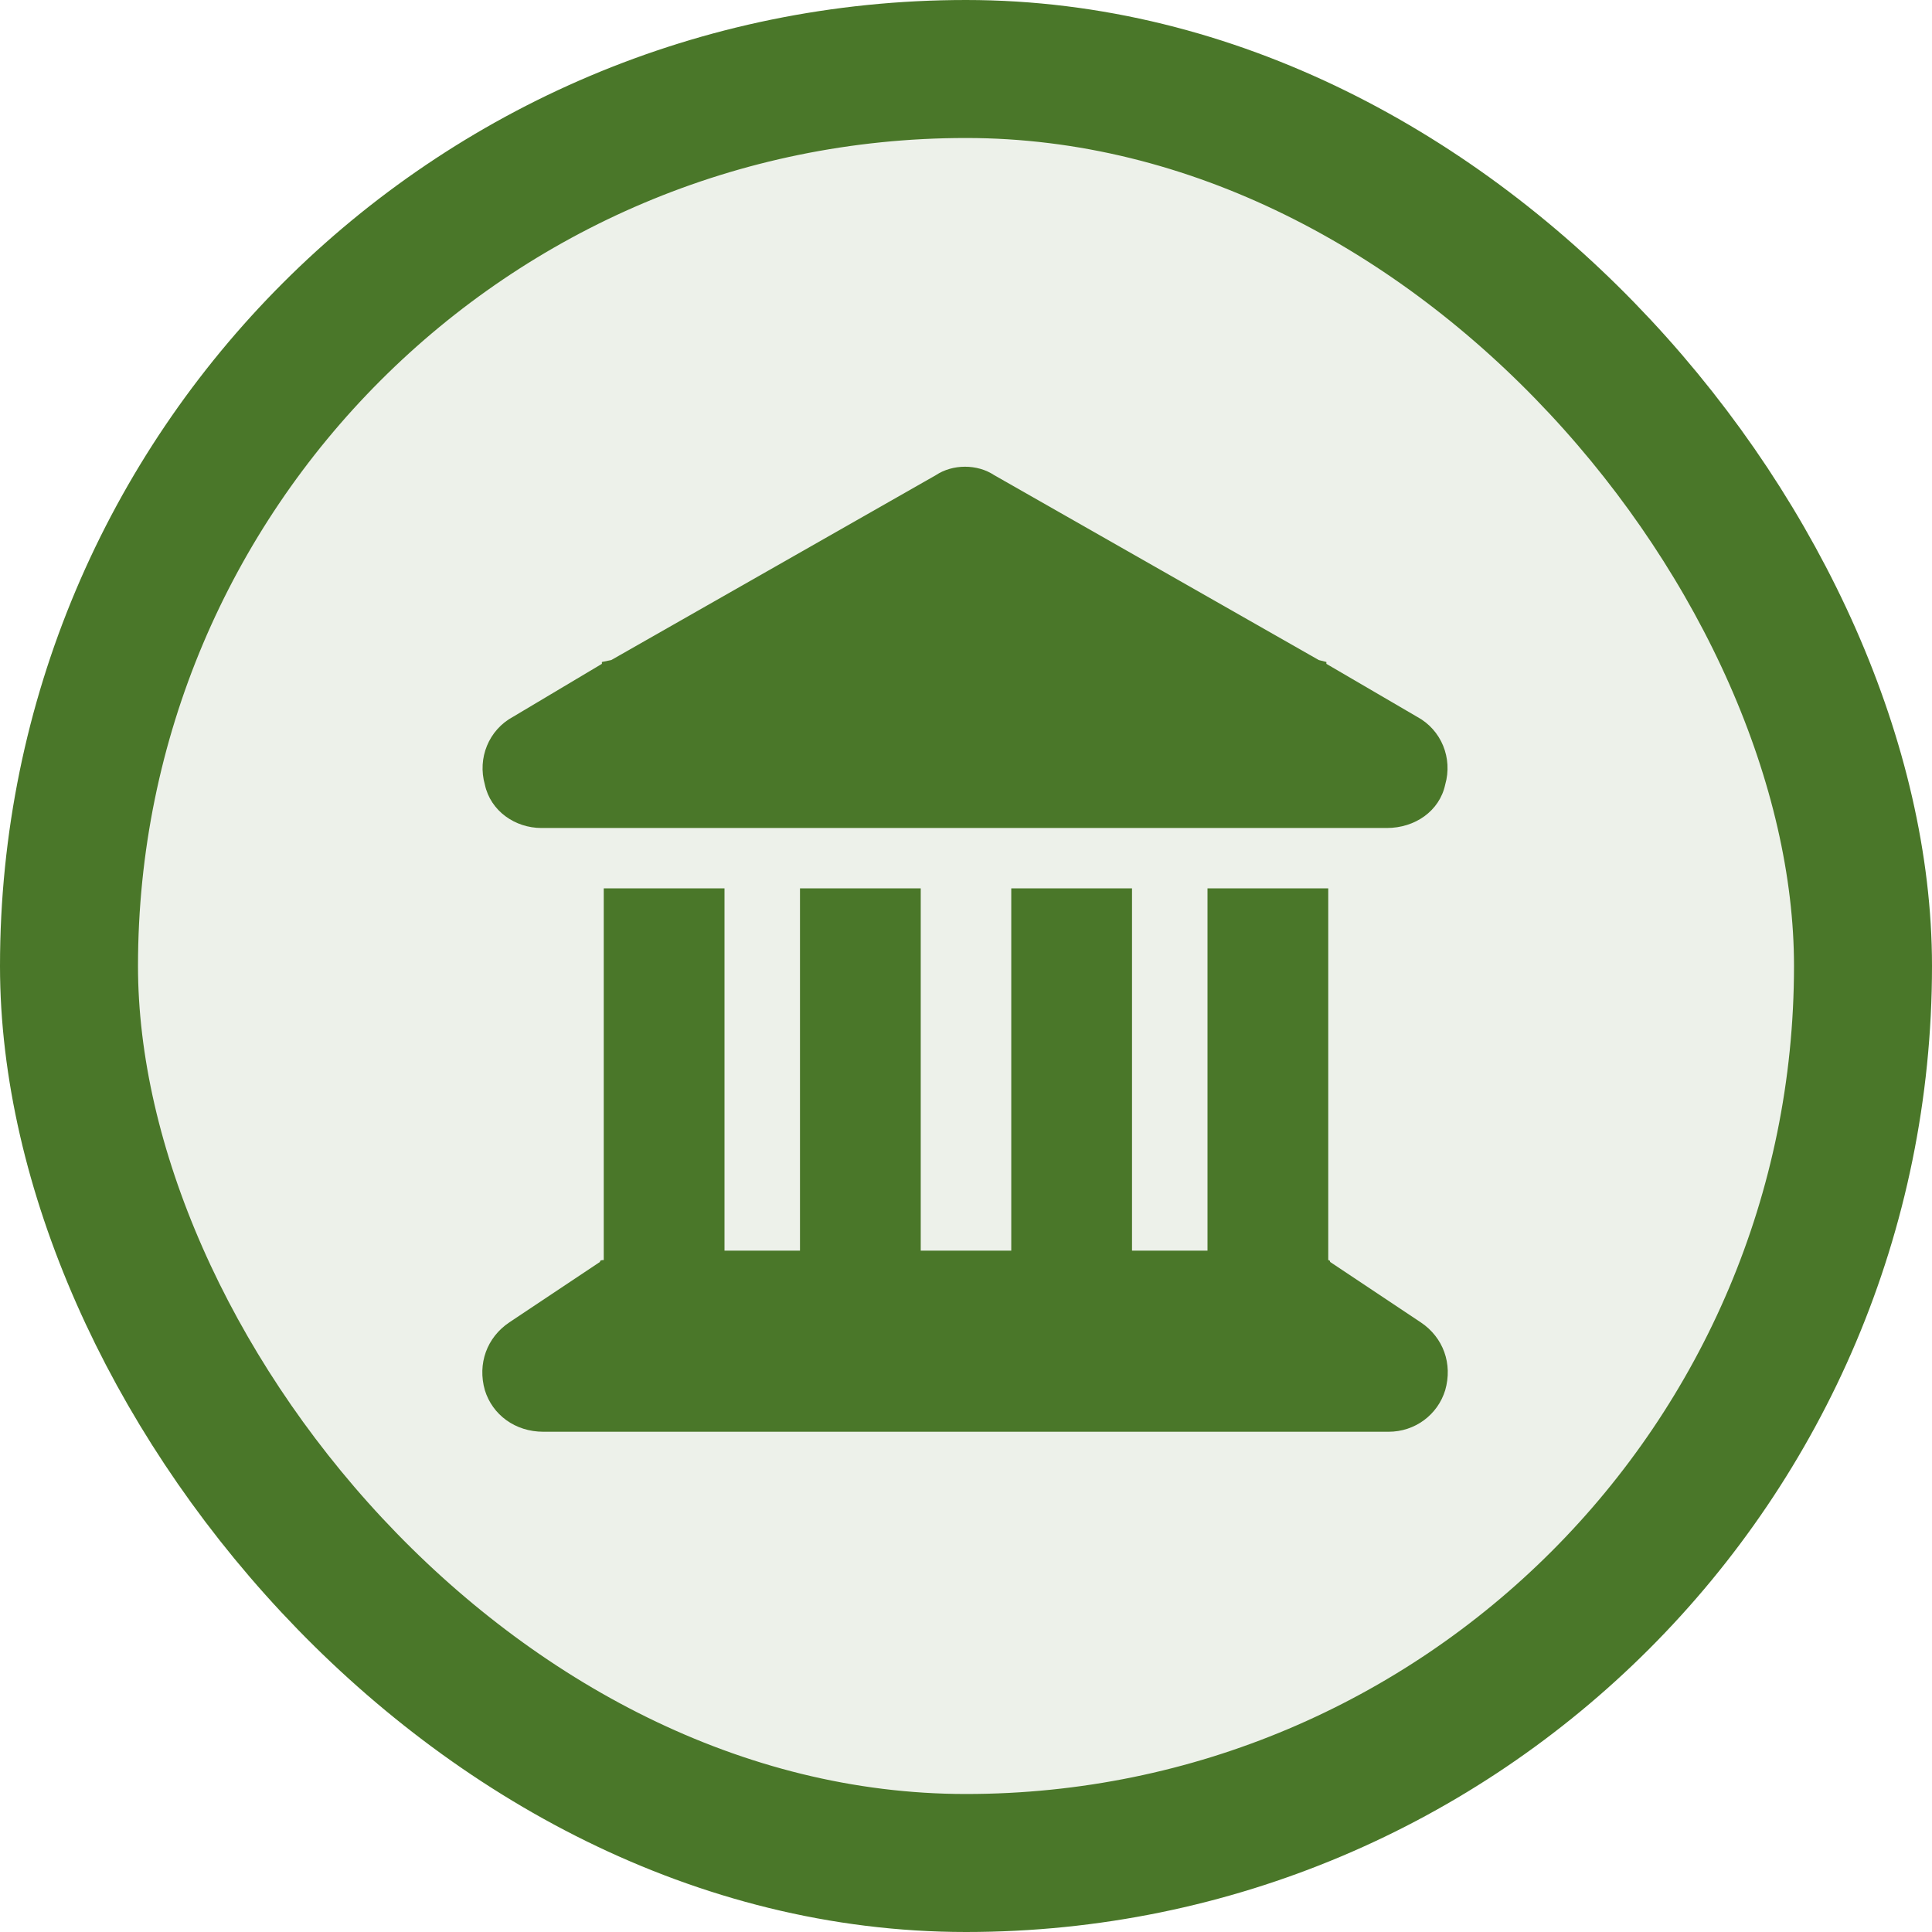 <svg width="28" height="28" viewBox="0 0 28 28" fill="none" xmlns="http://www.w3.org/2000/svg">
<rect x="1" y="1" width="26" height="26" rx="13" fill="#4A7729" fill-opacity="0.1"/>
<rect x="1" y="1" width="26" height="26" rx="13" stroke="#4A7729" stroke-width="2"/>
<path d="M13.562 6.887C13.809 6.723 14.164 6.723 14.41 6.887L19.113 9.566L19.223 9.594V9.621L20.535 10.387C20.891 10.578 21.055 10.988 20.945 11.371C20.863 11.754 20.508 12 20.098 12H7.848C7.465 12 7.109 11.754 7.027 11.371C6.918 10.988 7.082 10.578 7.438 10.387L8.723 9.621V9.594L8.859 9.566L13.562 6.887ZM8.75 12.875H10.5V18.125H11.594V12.875H13.344V18.125H14.656V12.875H16.406V18.125H17.5V12.875H19.25V18.262C19.25 18.262 19.277 18.262 19.277 18.289L20.59 19.164C20.918 19.383 21.055 19.766 20.945 20.148C20.836 20.504 20.508 20.75 20.125 20.75H7.875C7.465 20.75 7.137 20.504 7.027 20.148C6.918 19.766 7.055 19.383 7.383 19.164L8.695 18.289C8.695 18.262 8.723 18.262 8.75 18.262V12.875Z" fill="#4A7729"/>
</svg>

